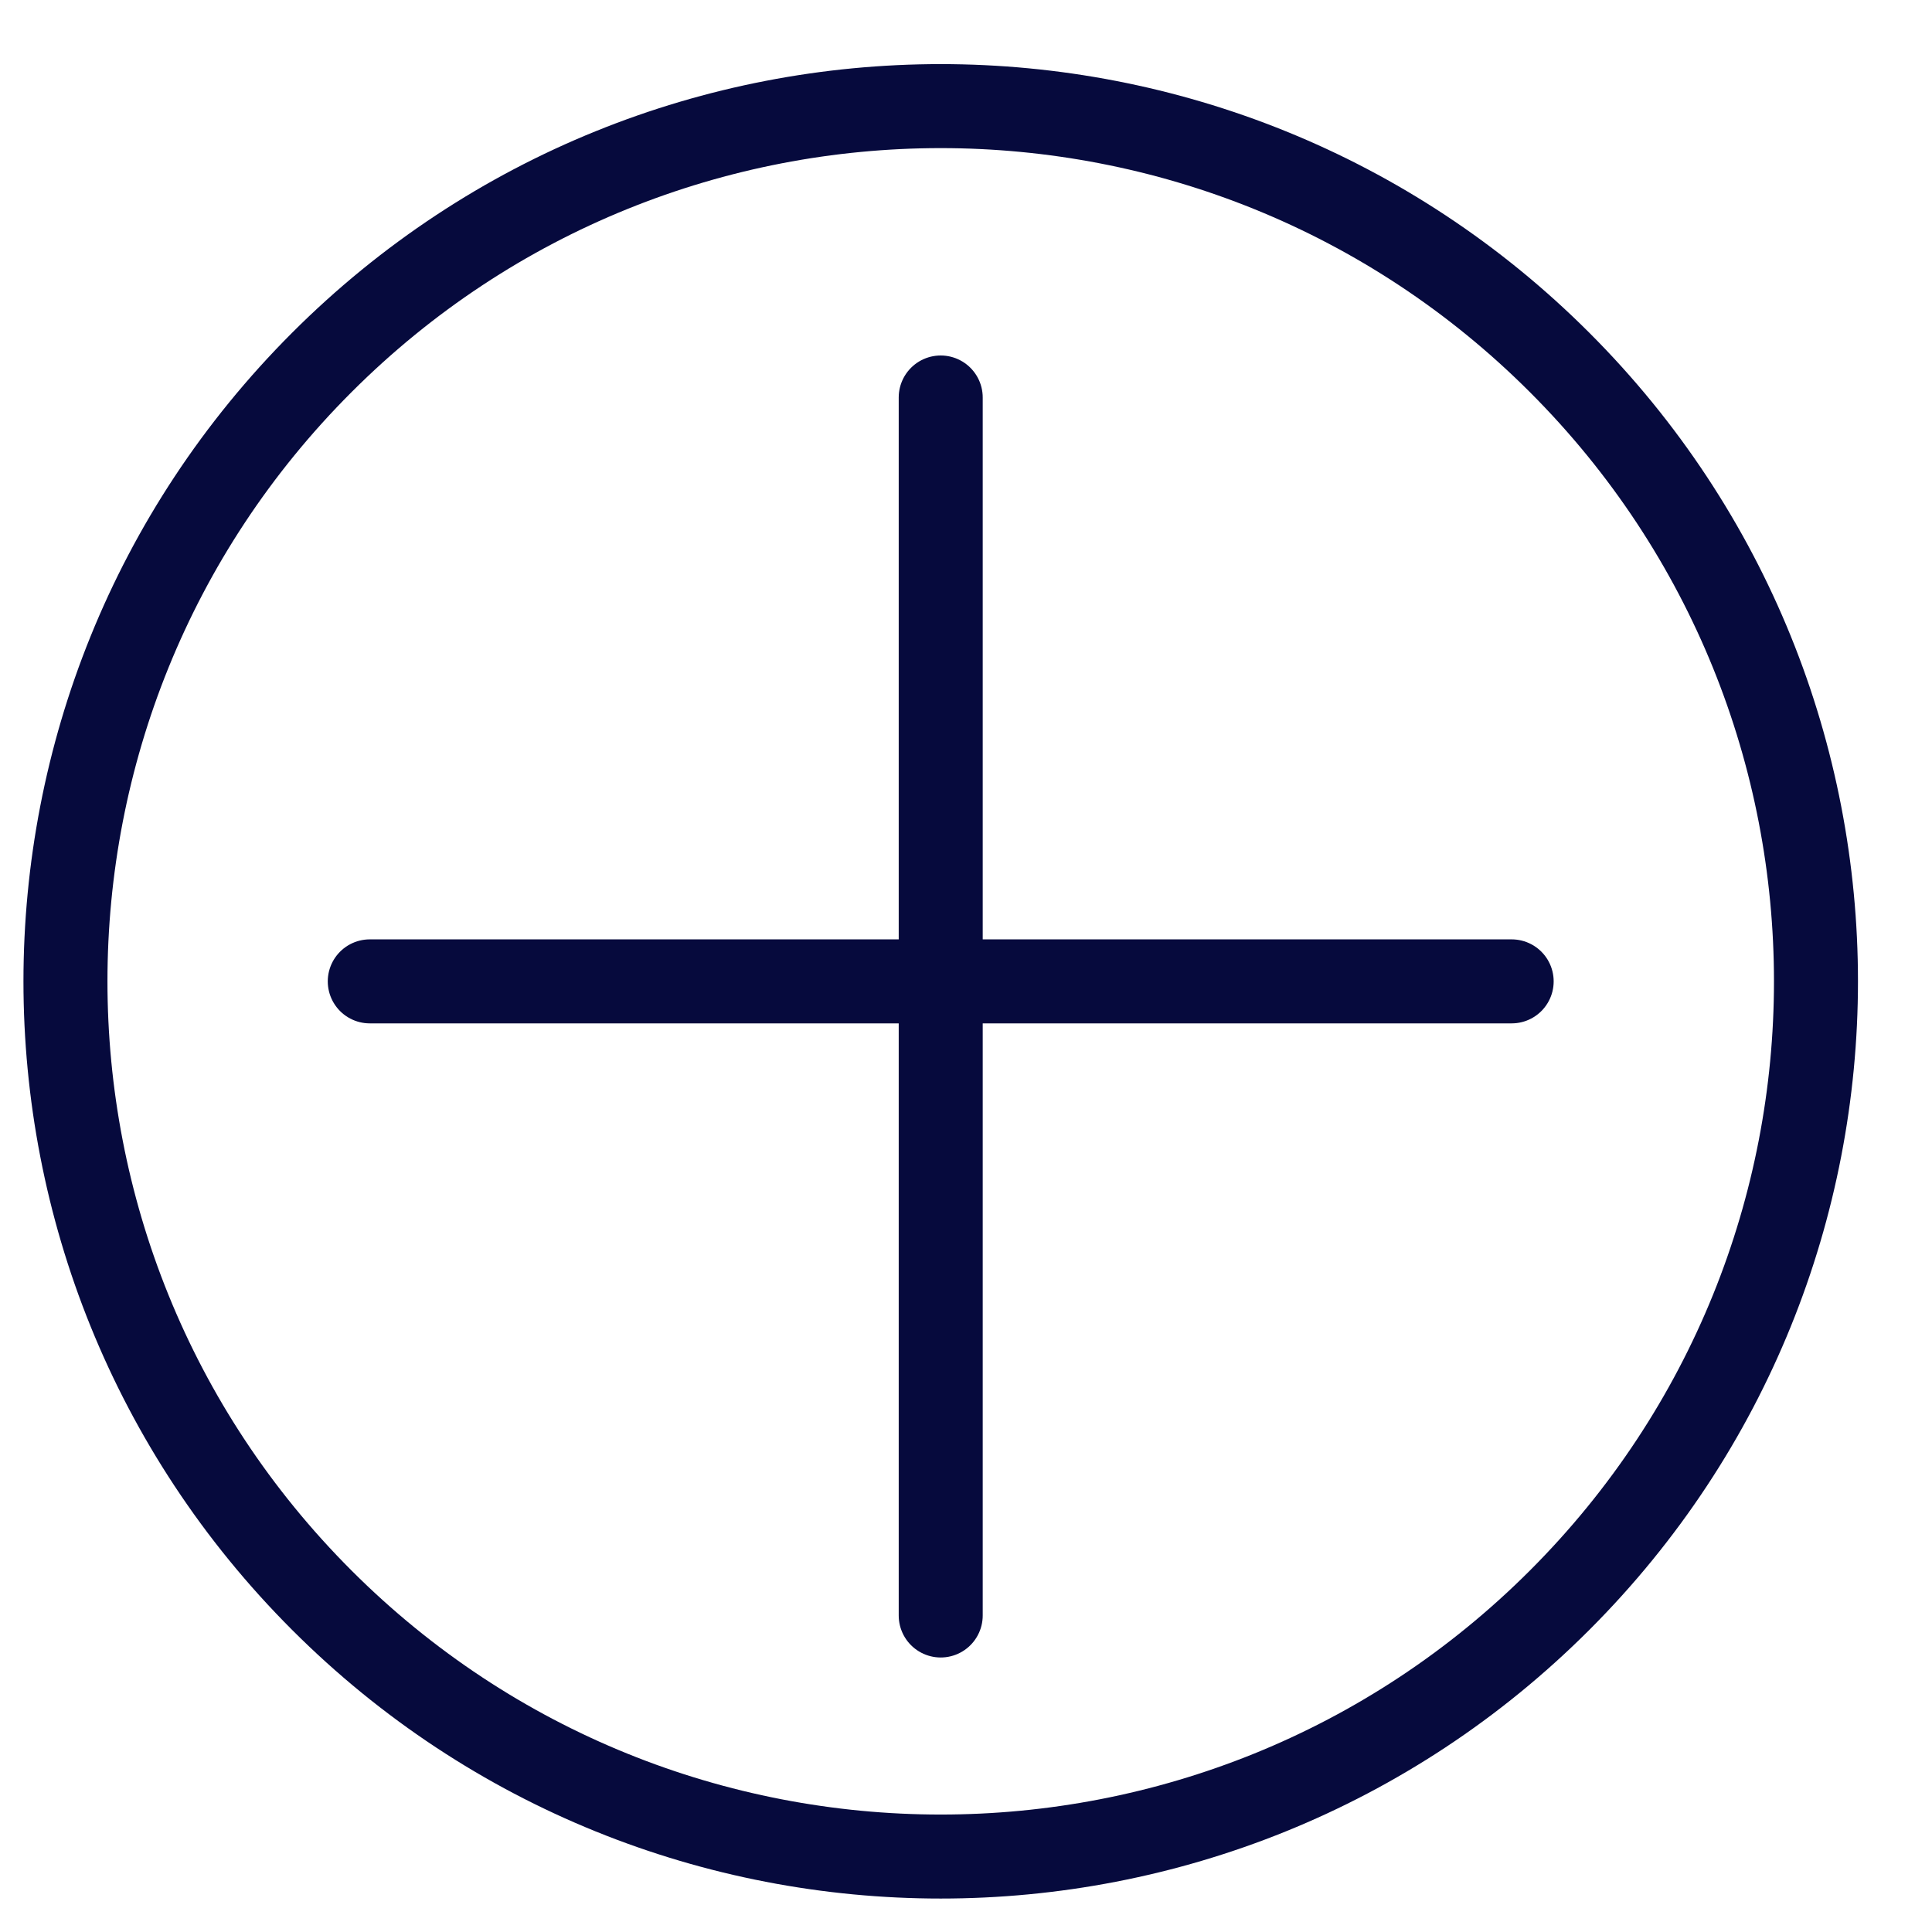 <svg width="23" height="23" viewBox="0 0 23 23" fill="none" xmlns="http://www.w3.org/2000/svg">
<path d="M18.567 4.315C22.636 8.384 22.636 14.981 18.567 19.05C14.498 23.119 7.9 23.119 3.831 19.05C-0.238 14.981 -0.238 8.384 3.831 4.315C7.9 0.246 14.498 0.246 18.567 4.315Z" stroke="#060A3D" stroke-linejoin="round"/>
<path d="M4.402 11.683H17.996" stroke="#060A3D" stroke-linecap="round" stroke-linejoin="round"/>
<path d="M11.199 4.732V19.232" stroke="#060A3D" stroke-linecap="round" stroke-linejoin="round"/>
</svg>
